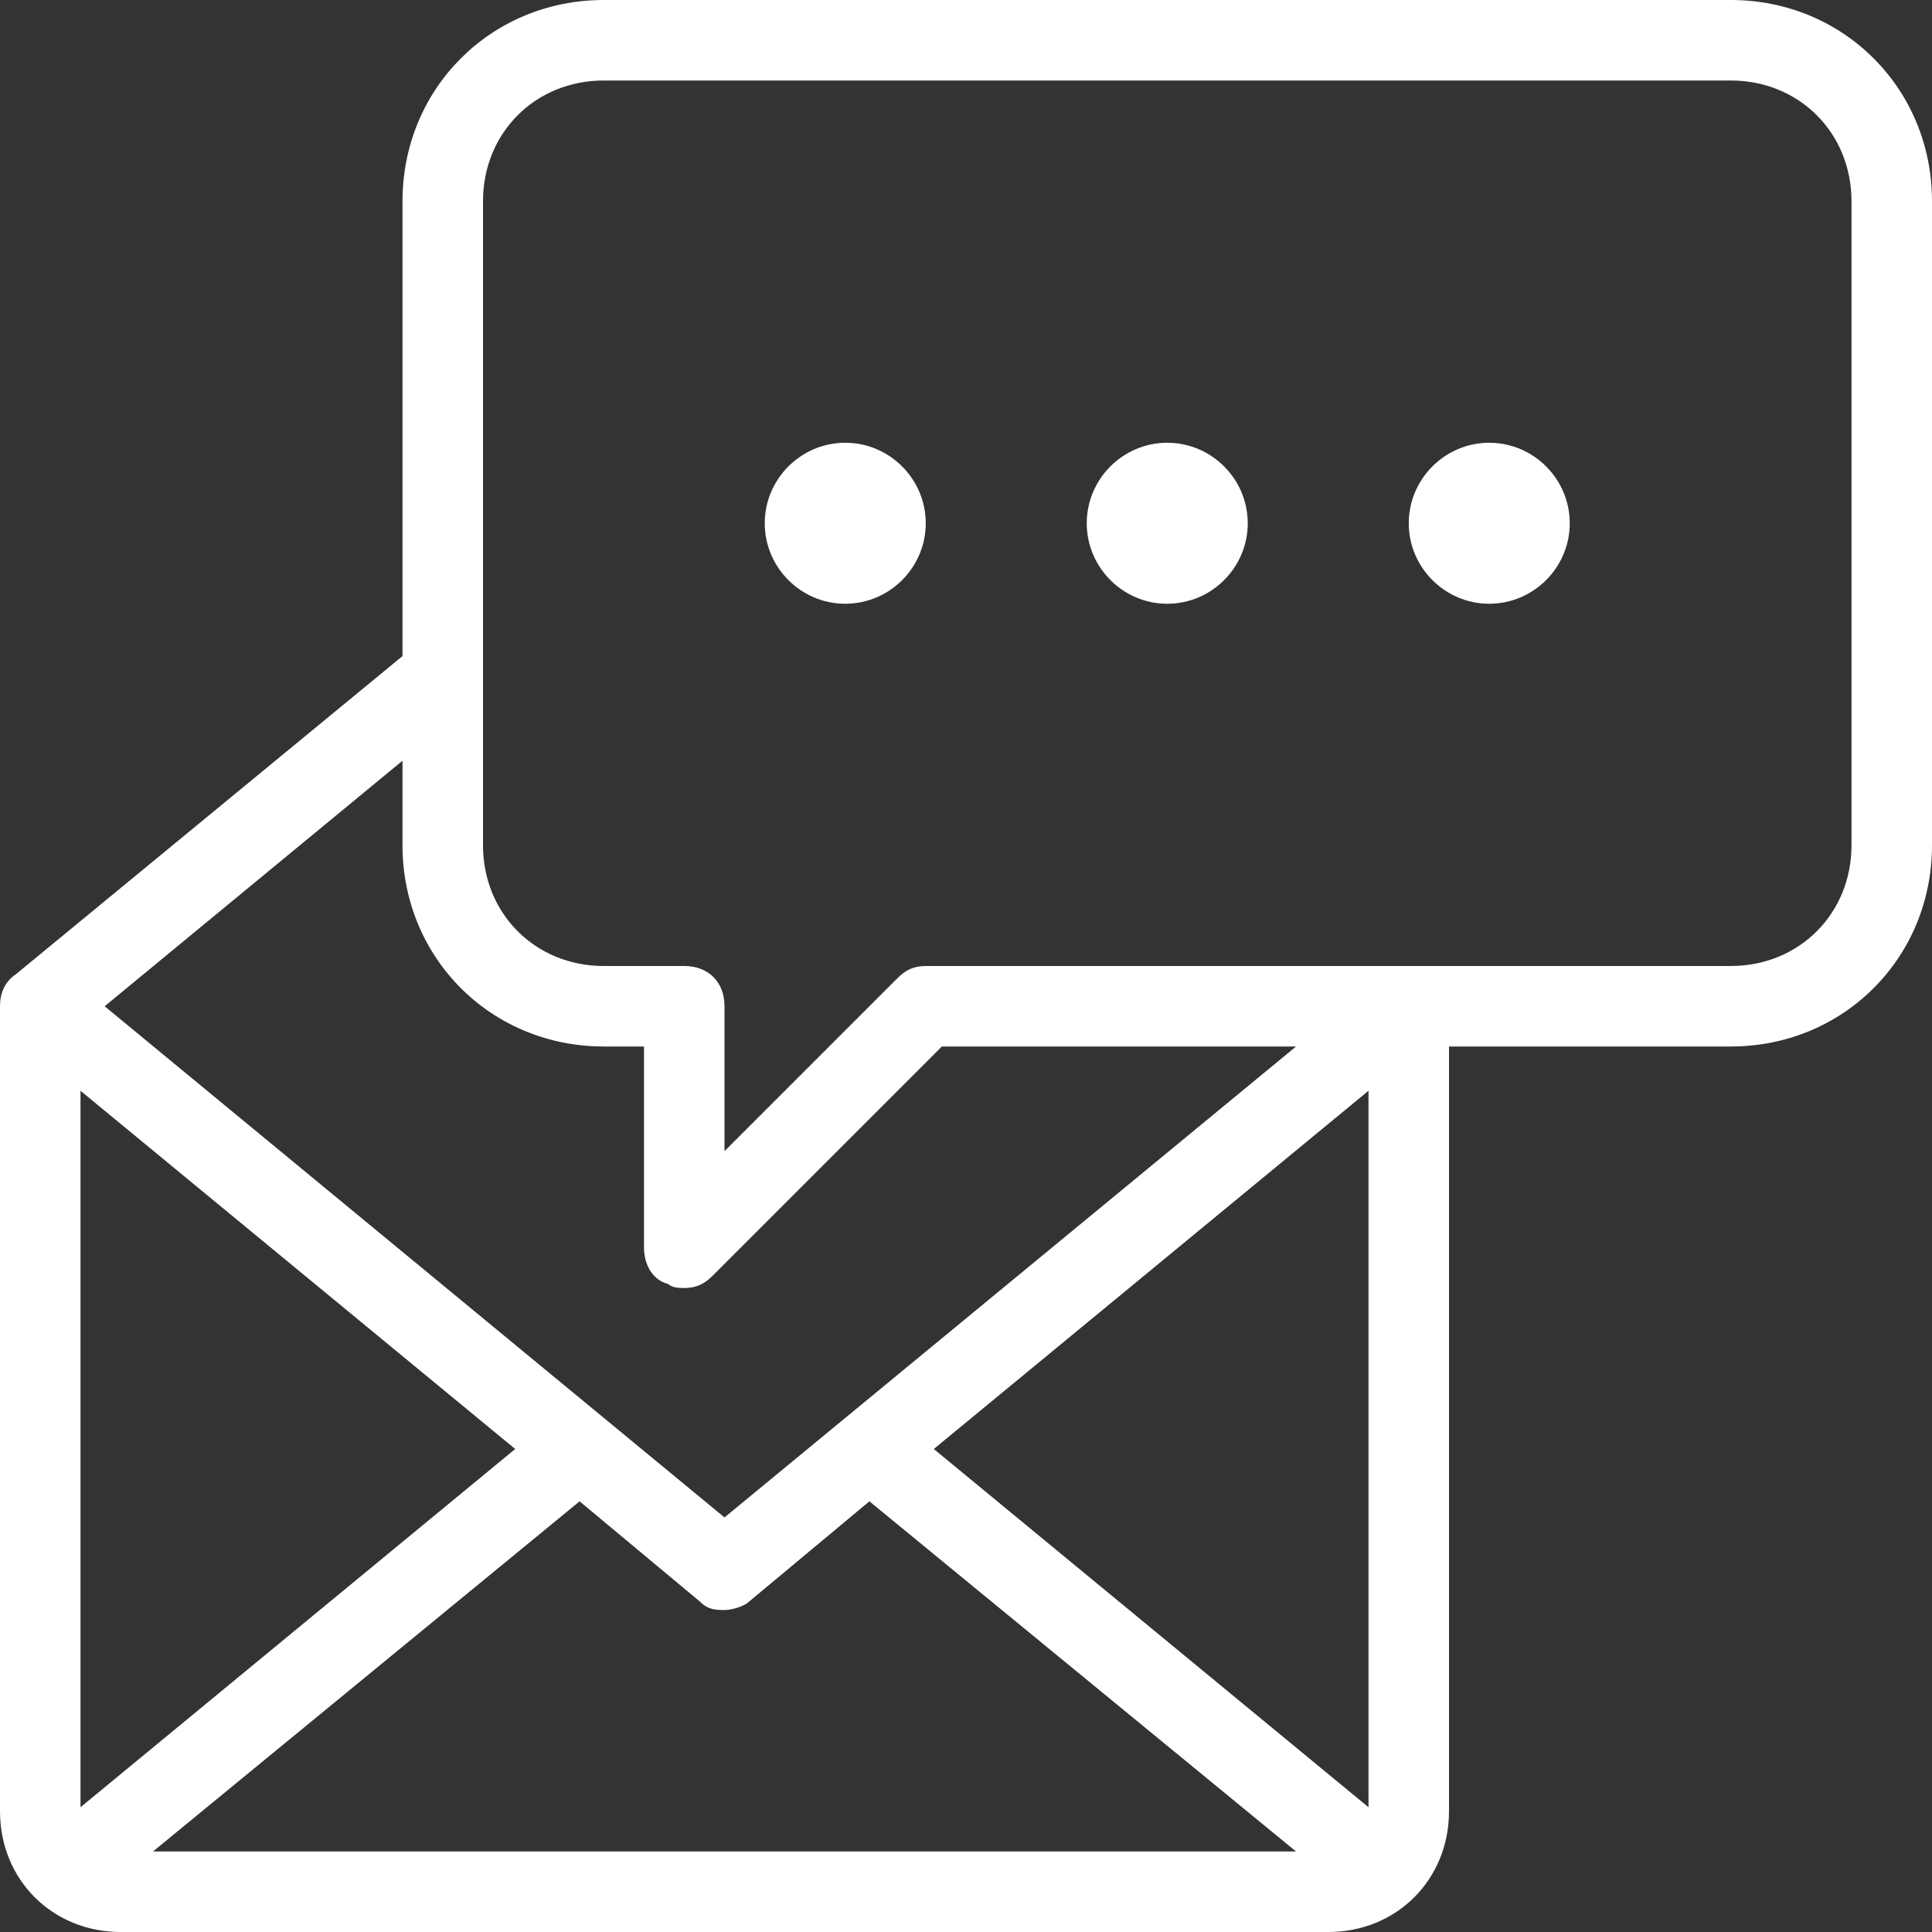 <?xml version="1.0" encoding="utf-8"?>
<!-- Generator: Adobe Illustrator 21.0.0, SVG Export Plug-In . SVG Version: 6.00 Build 0)  -->
<svg version="1.1" id="Layer_1" xmlns="http://www.w3.org/2000/svg" xmlns:xlink="http://www.w3.org/1999/xlink" x="0px" y="0px"
	 viewBox="0 0 48 48" style="enable-background:new 0 0 48 48;" xml:space="preserve">
<rect x="0" y="0" width="48" height="48" fill="#333333" stroke="none"/>
<style type="text/css">
	.stemail{clip-path:url(#SVGID_2_);fill:#FFFFFF;}
</style>
<g>
	<defs>
		<rect id="SVGID_1_" width="48" height="48"/>
	</defs>
	<clipPath id="SVGID_2_">
		<use xlink:href="#SVGID_1_"  style="overflow:visible;"/>
	</clipPath>
	<path class="stemail" d="M43,0H15c-2.8,0-5,2.2-5,5v11.3l-9.6,7.9C0.1,24.4,0,24.7,0,25v20c0,1.7,1.3,3,3,3h30c1.7,0,3-1.3,3-3V26h7
		c2.8,0,5-2.2,5-5V5C48,2.2,45.8,0,43,0 M10,18.9V21c0,2.8,2.2,5,5,5h1v5c0,0.4,0.2,0.8,0.6,0.9C16.7,32,16.9,32,17,32
		c0.3,0,0.5-0.1,0.7-0.3l5.7-5.7h8.8L18,37.7L2.6,25L10,18.9z M2,44.9V27.1L12.8,36L2,44.9z M3.8,46l10.6-8.7l3,2.5
		c0.2,0.2,0.4,0.2,0.6,0.2c0.2,0,0.5-0.1,0.6-0.2l3-2.5L32.2,46H3.8z M34,44.9L23.2,36L34,27.1V44.9z M46,21c0,1.7-1.3,3-3,3H23
		c-0.3,0-0.5,0.1-0.7,0.3L18,28.6V25c0-0.6-0.4-1-1-1h-2c-1.7,0-3-1.3-3-3V5c0-1.7,1.3-3,3-3h28c1.7,0,3,1.3,3,3V21z M37,11
		c-1.1,0-2,0.9-2,2c0,1.1,0.9,2,2,2c1.1,0,2-0.9,2-2C39,11.9,38.1,11,37,11 M29,11c-1.1,0-2,0.9-2,2c0,1.1,0.9,2,2,2
		c1.1,0,2-0.9,2-2C31,11.9,30.1,11,29,11 M21,11c-1.1,0-2,0.9-2,2c0,1.1,0.9,2,2,2c1.1,0,2-0.9,2-2C23,11.9,22.1,11,21,11"/>
</g>
</svg>
